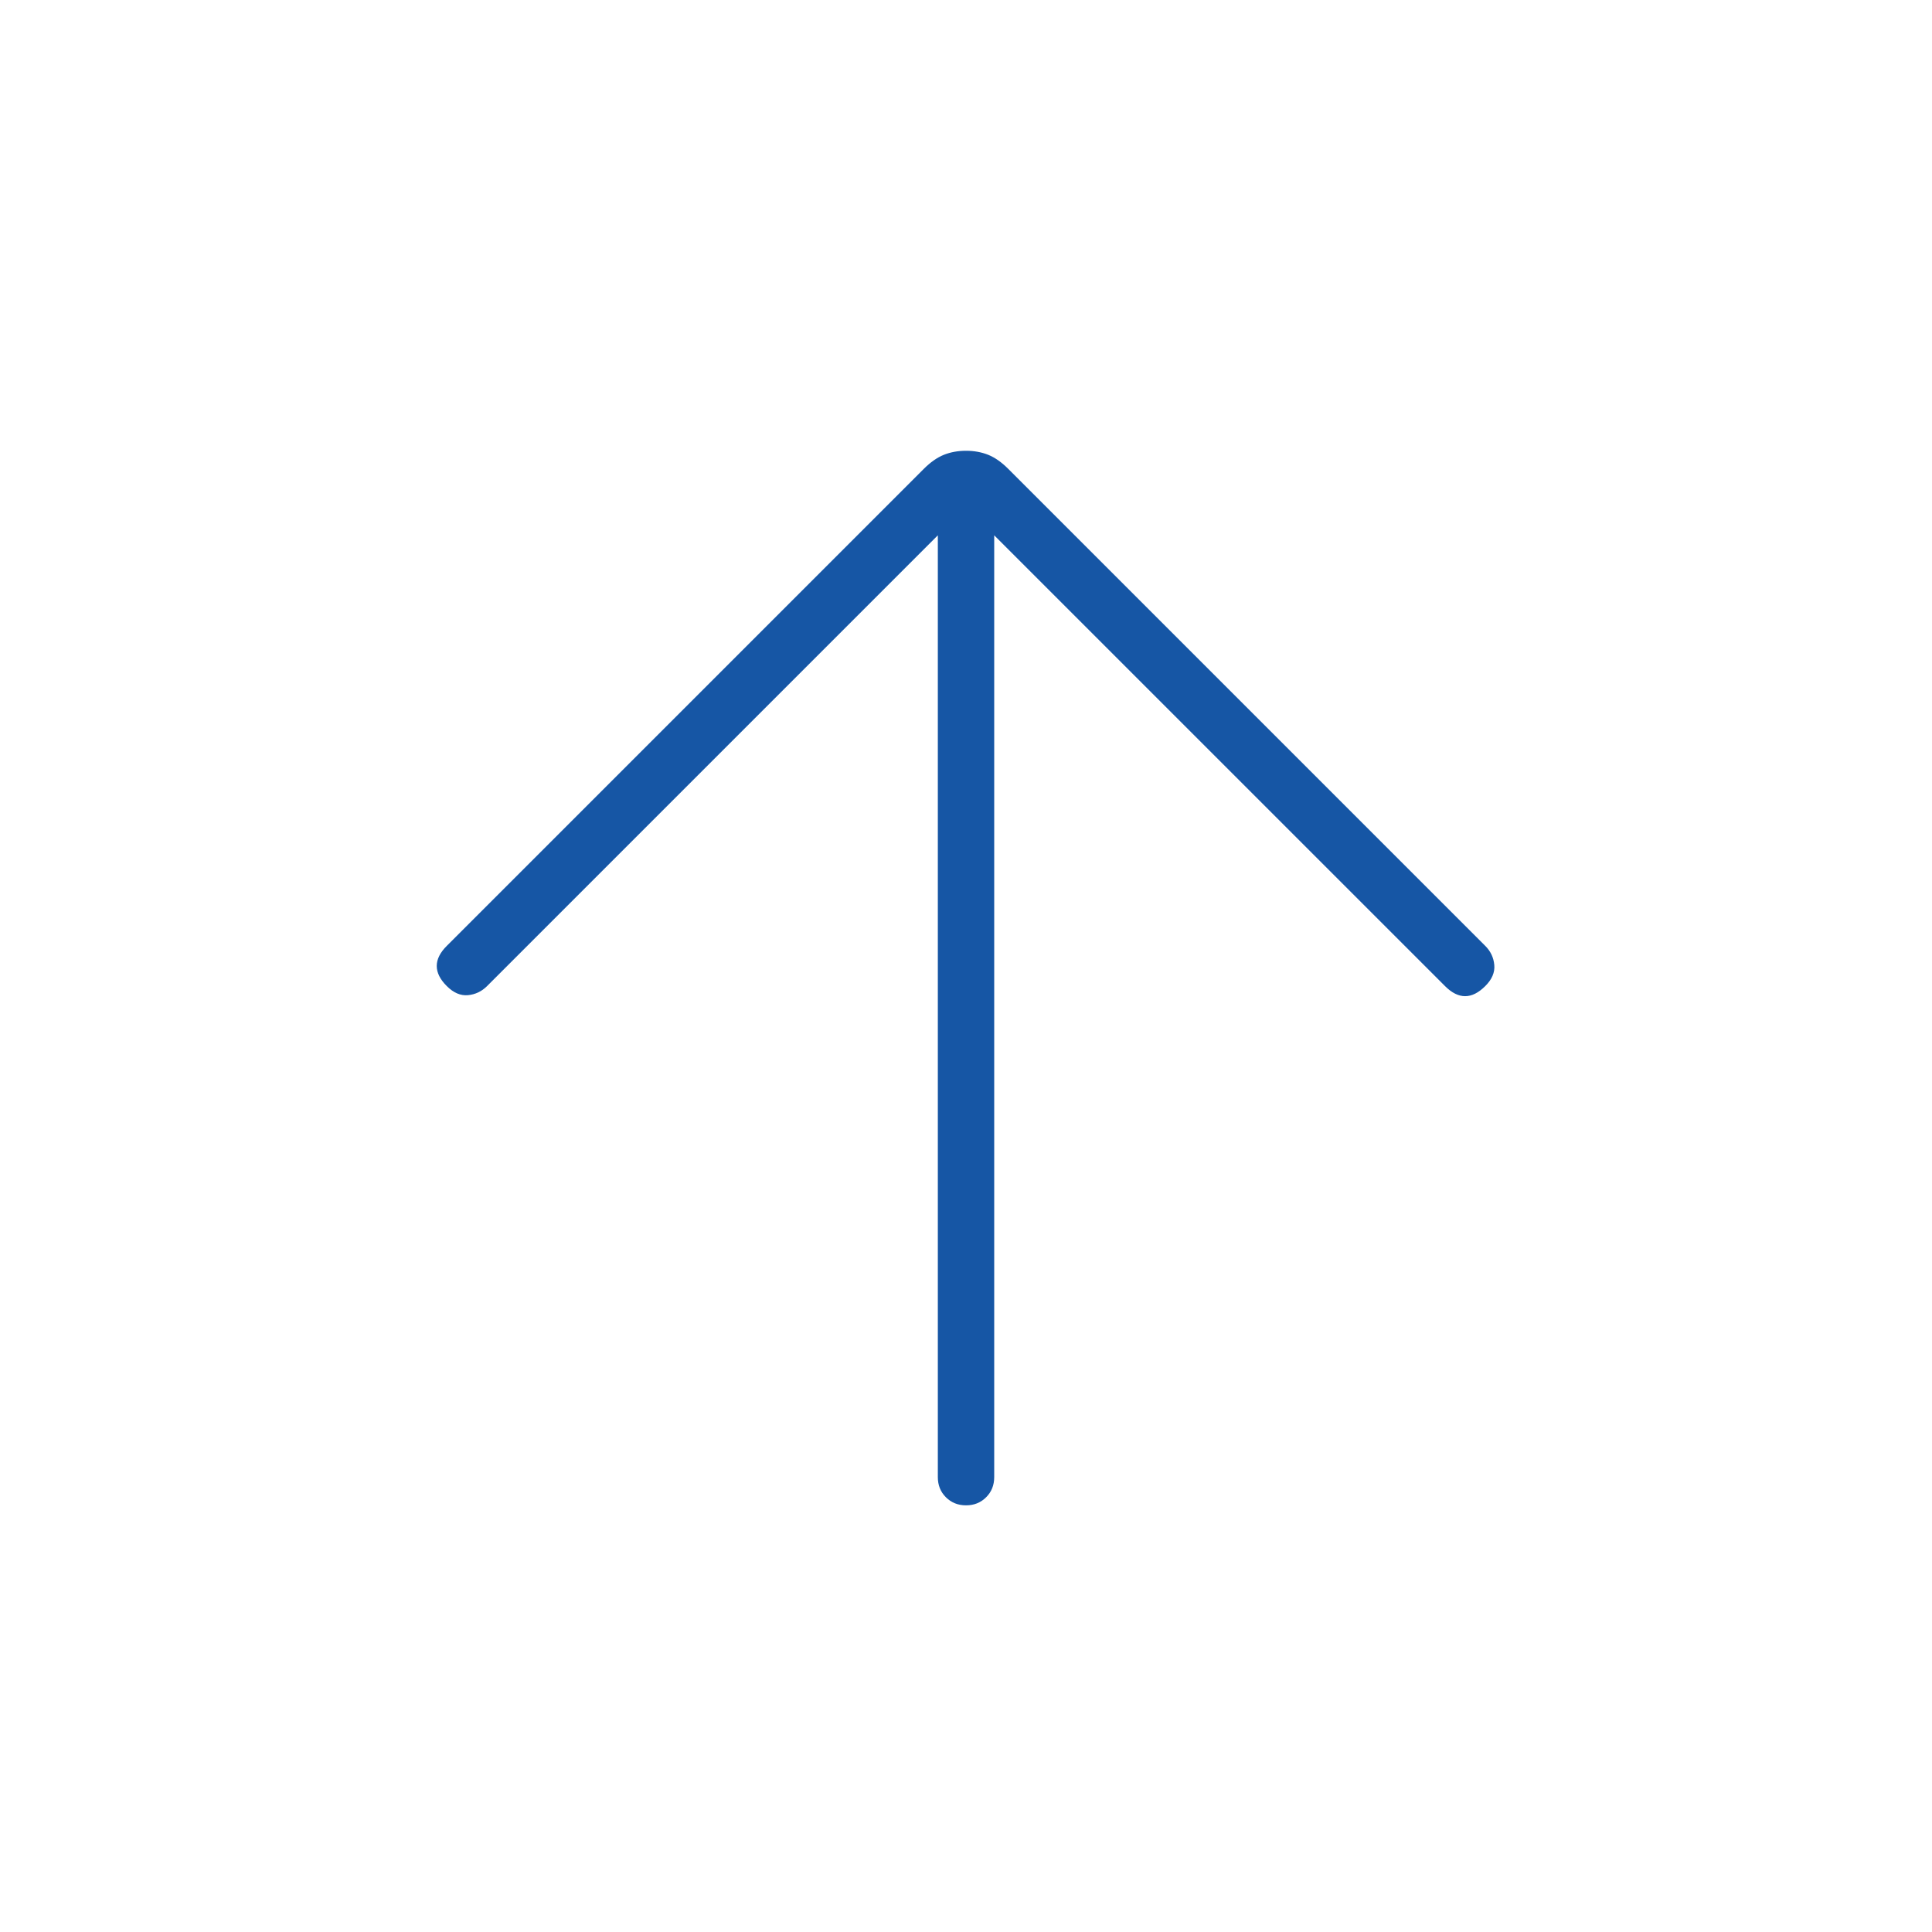 <svg width="50" height="50" viewBox="0 0 50 50" fill="none" xmlns="http://www.w3.org/2000/svg">
<mask id="mask0_5126_18432" style="mask-type:alpha" maskUnits="userSpaceOnUse" x="0" y="0" width="50" height="50">
<rect width="50" height="50" fill="#D9D9D9"/>
</mask>
<g mask="url(#mask0_5126_18432)">
<path d="M24.271 13.854L12.605 25.52C12.466 25.659 12.301 25.737 12.11 25.755C11.919 25.772 11.737 25.694 11.563 25.52C11.389 25.347 11.303 25.173 11.303 24.999C11.303 24.826 11.389 24.652 11.563 24.479L23.907 12.135C24.081 11.961 24.254 11.84 24.428 11.77C24.601 11.701 24.792 11.666 25.001 11.666C25.209 11.666 25.4 11.701 25.574 11.77C25.747 11.84 25.921 11.961 26.094 12.135L38.438 24.479C38.577 24.617 38.655 24.782 38.672 24.973C38.69 25.164 38.612 25.347 38.438 25.52C38.264 25.694 38.091 25.781 37.917 25.781C37.744 25.781 37.57 25.694 37.397 25.52L25.73 13.854V38.228C25.73 38.437 25.66 38.611 25.521 38.749C25.383 38.888 25.209 38.958 25.001 38.958C24.792 38.958 24.619 38.888 24.48 38.749C24.341 38.611 24.271 38.437 24.271 38.228V13.854Z" fill="#1656A5"/>
</g>
</svg>
